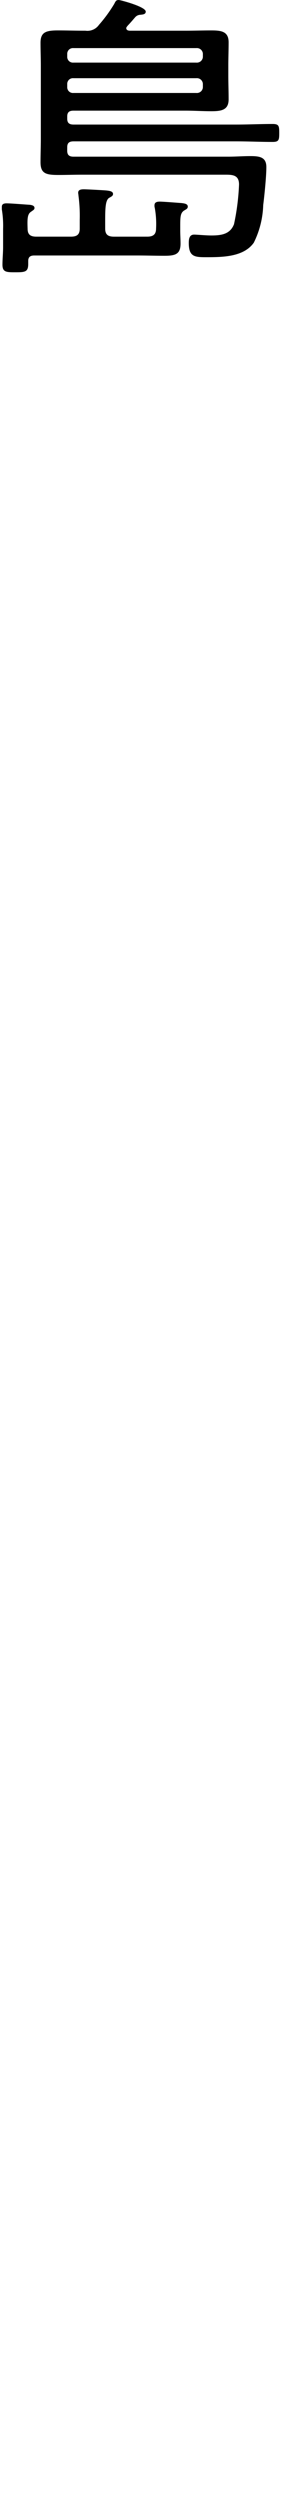 <svg xmlns="http://www.w3.org/2000/svg" xmlns:xlink="http://www.w3.org/1999/xlink" width="29.333" height="258.555" viewBox="0 0 29.333 258.555"><defs><style>.cls-1{fill:none;}.cls-2{clip-path:url(#clip-path);}</style><clipPath id="clip-path" transform="translate(-12.956 -8.472)"><rect class="cls-1" width="55.246" height="288.902"/></clipPath></defs><g id="レイヤー_2" data-name="レイヤー 2"><g id="text_texture"><g class="cls-2"><path d="M28.221,32.947c.619,0,.912-.24.912-.839A9.335,9.335,0,0,0,29,29.981a.773.773,0,0,1-.032-.269c0-.33.26-.389.553-.389.326,0,1.823.119,2.247.149.227.03.651.06.651.36,0,.209-.131.269-.391.419-.391.27-.391.689-.391,1.737v.33c0,.449.033.9.033,1.348,0,1.108-.554,1.258-1.66,1.258-.945,0-1.889-.03-2.833-.03H16.5c-.423,0-.619.18-.619.569v.3c0,.838-.326.868-1.335.868-.911,0-1.335,0-1.335-.778,0-.6.066-1.228.066-1.828V32.138a10.339,10.339,0,0,0-.131-2.007v-.269c0-.3.228-.36.489-.36.455,0,1.888.12,2.409.15.228.03.488.09.488.329,0,.18-.162.24-.358.39-.39.239-.39.779-.358,1.737,0,.6.261.839.911.839h3.581c.652,0,.912-.24.912-.839v-.9a15.981,15.981,0,0,0-.13-2.5c0-.089-.032-.209-.032-.3,0-.33.325-.36.586-.36.325,0,1.921.09,2.311.12.26.03.716.06.716.36,0,.209-.163.269-.423.419-.423.3-.39,1.365-.39,3.042v.12c0,.6.26.839.911.839Zm-8.3-8.9c0,.449.2.628.65.628H36.625c.749,0,1.53-.059,2.279-.059.944,0,1.66.09,1.66,1.138,0,.958-.2,2.935-.326,3.924a9.356,9.356,0,0,1-.976,3.894c-1.042,1.468-3.191,1.5-4.916,1.5-1.2,0-1.823-.03-1.823-1.468,0-.359.032-.869.553-.869.293,0,1.2.09,1.791.09,1.074,0,1.953-.15,2.344-1.168a24.06,24.06,0,0,0,.521-4.1c0-.928-.586-1.018-1.335-1.018H21.421c-.814,0-1.595.029-2.409.029-1.3,0-1.856-.149-1.856-1.317,0-.809.033-1.588.033-2.4V15.272c0-.779-.033-1.588-.033-2.367,0-1.078.521-1.288,1.791-1.288.912,0,1.791.03,2.7.03h.163a1.462,1.462,0,0,0,1.4-.6,14.712,14.712,0,0,0,1.595-2.186c.13-.27.2-.39.456-.39.162,0,2.8.689,2.8,1.2,0,.3-.325.3-.553.33a.745.745,0,0,0-.553.269c-.261.3-.488.57-.749.839-.065.09-.163.18-.163.27,0,.21.2.269.391.269h5.729c.88,0,1.791-.03,2.7-.03,1.009,0,1.79.09,1.79,1.229,0,.808-.032,1.617-.032,2.426V16.29c0,.809.032,1.648.032,2.457,0,1.108-.748,1.228-1.79,1.228-.912,0-1.791-.06-2.7-.06H20.574c-.455,0-.65.18-.65.6v.239c0,.42.2.6.65.6H37.439c1.269,0,2.506-.06,3.776-.06.652,0,.684.209.684.928s-.032.929-.684.929c-1.27,0-2.507-.06-3.776-.06H20.574c-.455,0-.65.18-.65.6Zm14.064-10a.62.62,0,0,0-.684-.6H20.574a.591.591,0,0,0-.65.6v.3a.591.591,0,0,0,.65.6H33.3a.62.62,0,0,0,.684-.6ZM19.924,17.488a.592.592,0,0,0,.65.6H33.3a.62.62,0,0,0,.684-.6v-.329a.62.62,0,0,0-.684-.6H20.574a.591.591,0,0,0-.65.6Z" transform="translate(-12.956 -8.472)"/><path class="cls-1" d="M23.179,49.5c.391-.03.749-.09,1.14-.09.846,0,.813.359.879,1.018a45.1,45.1,0,0,0,1.2,5.961c.1.36.228.779.716.779.522,0,6.186-3.055,7-3.535a1.61,1.61,0,0,1,.847-.329c.488,0,1.758,2.1,1.758,2.486,0,.27-.391.36-.619.419a70.807,70.807,0,0,0-9.8,4.4c-2.148,1.138-5.957,3.145-5.957,5.721a2.45,2.45,0,0,0,1.4,1.977,11.067,11.067,0,0,0,5.405,1.019,57.9,57.9,0,0,0,8.563-.749,1.191,1.191,0,0,1,.325-.03c.456,0,.423,1.048.423,1.707,0,.6-.032.989-.553,1.108-1.14.27-7.521.48-9.019.48a12.651,12.651,0,0,1-6.478-1.259,5.006,5.006,0,0,1-2.833-4.4c0-3.265,3.191-5.362,5.893-6.949.326-.21.554-.389.554-.779a1.3,1.3,0,0,0-.1-.509,52.847,52.847,0,0,1-1.66-5.392,18.684,18.684,0,0,0-.651-2.187.632.632,0,0,1-.1-.329C21.519,49.624,22.43,49.593,23.179,49.5Z" transform="translate(-12.956 -8.472)"/><path class="cls-1" d="M41.834,85.021c0,.479-1.27,1.887-1.921,1.887-.261,0-.488-.269-.651-.449a18.6,18.6,0,0,0-4.916-3.984c-.228-.12-.521-.269-.521-.569,0-.479,1.269-1.678,1.758-1.678C36.364,80.228,41.834,84.3,41.834,85.021Z" transform="translate(-12.956 -8.472)"/><path class="cls-1" d="M20.965,122.685c0-.569-.26-.839-.879-.839h-1.2c-1.27,0-2.572.09-3.875.09-.651,0-.683-.329-.683-1.2,0-.9.065-1.2.683-1.2,1.3,0,2.6.06,3.875.06h1.2c.619,0,.879-.24.879-.839v-2.846a12.179,12.179,0,0,0-.1-1.887,1.048,1.048,0,0,1-.032-.3c0-.33.228-.42.521-.42.488,0,1.888.15,2.442.21.228.03.651.06.651.359,0,.21-.2.3-.456.45-.391.239-.423.629-.423,1.587v2.846c0,.6.26.839.911.839h5.828c.651,0,.912-.24.912-.839v-2.726c0-.689-.065-1.348-.131-2.037,0-.089-.032-.179-.032-.269,0-.33.227-.42.553-.42.391,0,1.954.18,2.409.21.261.03.652.06.652.359,0,.21-.163.27-.424.45-.39.239-.423.629-.423,1.587v2.846c0,.6.261.839.912.839h1.172c1.3,0,2.571-.06,3.874-.06.684,0,.684.359.684,1.2,0,.809,0,1.2-.684,1.2-1.3,0-2.572-.09-3.874-.09H34.737c-.651,0-.912.27-.912.839v5.182c0,.6.261.839.912.839H36.95c1.335,0,2.638-.06,3.972-.06.684,0,.684.359.684,1.2s-.032,1.168-.684,1.168c-1.334,0-2.637-.06-3.972-.06H17.612c-1.335,0-2.637.06-3.972.06-.684,0-.684-.359-.684-1.168s0-1.2.684-1.2c1.335,0,2.67.06,3.972.06h2.474c.619,0,.879-.24.879-.839ZM24.091,133.8a1.05,1.05,0,0,0-.684.389,37.243,37.243,0,0,1-6.8,4.973,6.506,6.506,0,0,1-1.823.809,2.536,2.536,0,0,1-1.661-1.528c0-.389.586-.6,1.009-.809a31.967,31.967,0,0,0,7.586-5.332c.2-.209.423-.479.618-.479.261,0,2.573,1.258,2.573,1.648C24.905,133.828,24.351,133.8,24.091,133.8Zm-.521-5.931a.876.876,0,0,0,.911.839h5.828a.877.877,0,0,0,.912-.839v-5.182a.9.9,0,0,0-.912-.839H24.481a.9.9,0,0,0-.911.839Zm16.082,12.072c-.813,0-4.59-2.4-5.436-3-.651-.449-4.135-3.145-4.135-3.714,0-.419,1.368-1.318,1.79-1.318.261,0,.457.21.652.389a27.189,27.189,0,0,0,7.911,5.3c.326.15.912.36.912.749C41.346,138.771,40.271,139.939,39.652,139.939Z" transform="translate(-12.956 -8.472)"/><path class="cls-1" d="M21.91,155.839c.2.09.455.209.455.449,0,.18-.162.239-.455.389-.521.24-.652.539-.977,1.288a21.541,21.541,0,0,0-1.791,8.657c0,.689.228,5.033,1.075,5.033.26,0,.455-.36.748-.989.066-.15.163-.3.228-.449.293-.569.489-.839.749-.839s.912.419.912.689c0,.3-1.237,3.145-1.237,4.373,0,.24.065.779.1,1.019a1.724,1.724,0,0,1,.032.389c0,.569-1.562,1.228-2.083,1.228-.554,0-1.009-.958-1.269-1.468a18.858,18.858,0,0,1-1.954-9.016,32.091,32.091,0,0,1,1.725-9.855,10.139,10.139,0,0,0,.424-1.408c.032-.239.13-.569.423-.569.2,0,1.693.6,2.474.9C21.682,155.749,21.844,155.809,21.91,155.839Zm4.167,14.617a6.072,6.072,0,0,0,5.176,2.127,26.616,26.616,0,0,0,7.13-.958,2.749,2.749,0,0,1,.651-.12c.423,0,.489.449.489,1.587,0,.33,0,1.019-.326,1.2-.912.45-6.349.869-7.586.869-5.307,0-7.39-2.576-7.39-2.935s.879-2.067,1.432-2.067C25.849,170.157,25.979,170.336,26.077,170.456Zm1.27-13.21a20.673,20.673,0,0,0,4.3.45,23.081,23.081,0,0,0,4.981-.569,3.957,3.957,0,0,1,.586-.09c.651,0,.618,1.318.618,1.737,0,.509,0,.779-.293.9a33.916,33.916,0,0,1-5.665.509c-1.008,0-4.753-.21-5.5-.6-.359-.18-.326-.689-.326-1.019,0-.868.065-1.467.586-1.467A3.116,3.116,0,0,1,27.347,157.246Z" transform="translate(-12.956 -8.472)"/><path class="cls-1" d="M25.23,194.085c.619,0,.847-.24.879-.809a13.558,13.558,0,0,0-.13-1.647c0-.06-.033-.18-.033-.24,0-.33.326-.359.586-.359.456,0,1.954.119,2.442.149.26.03.717.06.717.36,0,.239-.228.3-.489.449-.423.24-.39.569-.39,1.318.065.569.26.779.879.779h7.618c1.269,0,2.539-.06,3.808-.06.684,0,.717.24.717,1.078,0,.809-.033,1.049-.717,1.049-1.269,0-2.539-.06-3.808-.06H36.137c-.163.03-.359.09-.359.269a.306.306,0,0,0,.131.24c.748.629,5.013,4.343,5.013,4.973,0,.389-1.074,1.2-1.595,1.2-.326,0-.683-.39-1.367-1.109-.131-.149-.293-.3-.456-.479a1.547,1.547,0,0,0-1.107-.479c-.39,0-1.53.09-2.507.15-3.386.239-12.632.659-18.133.778a.516.516,0,0,0-.391.27.536.536,0,0,1-.424.3c-.39,0-.521-.42-.716-1.169a7.028,7.028,0,0,1-.358-1.228c0-.3.26-.329.521-.329h1.237c1.3,0,2.6,0,3.874-.03a1.67,1.67,0,0,0,1.335-.54,22.908,22.908,0,0,0,1.79-2.156.394.394,0,0,0,.1-.27c0-.3-.26-.359-.52-.389H17.677c-1.27,0-2.572.06-3.842.06-.683,0-.683-.27-.683-1.049,0-.808,0-1.078.683-1.078,1.3,0,2.572.06,3.842.06Zm-2.962,18.092c-.651,0-.912.24-.912.839v.389c0,1.169.065,2.337.065,3.5,0,.809-.228.9-1.367.9-1.009,0-1.4-.03-1.4-.839,0-1.2.065-2.4.065-3.565v-7.338c0-.629-.032-1.258-.032-1.917,0-1.079.488-1.289,1.562-1.289.782,0,1.53.031,2.312.031h9.7c.782,0,1.563-.031,2.344-.031,1.075,0,1.563.21,1.563,1.259,0,.629-.032,1.258-.032,1.917v6.829c0,.689.065,1.378.065,2.037,0,2.487-1.465,2.786-4.851,2.786-1.238,0-1.791.03-1.791-1.708,0-.6.26-.659.586-.659s1.4.061,2.116.061c1.2,0,1.238-.36,1.238-1.348v-1.049c0-.569-.261-.809-.879-.809Zm10.58-5.541a.593.593,0,0,0,.652-.6v-.629a.592.592,0,0,0-.652-.6H22.007a.592.592,0,0,0-.651.6v.629a.592.592,0,0,0,.651.6Zm-10.841,1.857a.592.592,0,0,0-.651.6v.629a.592.592,0,0,0,.651.6H32.848a.592.592,0,0,0,.652-.6v-.629a.593.593,0,0,0-.652-.6Zm2.051-9.795a.46.46,0,0,0-.1.27c0,.269.228.329.456.359,3.288-.09,6.544-.27,9.832-.449.163-.03.326-.09.326-.27a.267.267,0,0,0-.13-.24,3.213,3.213,0,0,1-.358-.3c-.489-.36-.814-.629-.814-.929,0-.269.39-.539.618-.689a.253.253,0,0,0,.1-.179c0-.12-.13-.18-.228-.18H26.63c-.065.03-.1.06-.065.12a.222.222,0,0,1,.065.149c0,.24-.26.3-.455.3-.1,0-.2-.03-.261-.03-.228,0-.261.09-.391.18C25.035,197.44,24.546,198.1,24.058,198.7Z" transform="translate(-12.956 -8.472)"/><path class="cls-1" d="M15.007,239.43c1.3-.3,2.8-.809,4.07-1.228,3.842-1.258,7.911-2.756,12.046-2.756a8.574,8.574,0,0,1,6.056,2.1,7.158,7.158,0,0,1,2.18,5.092c0,4.493-4,7.668-8.2,9.286a27.6,27.6,0,0,1-6.251,1.528c-1.042,0-1.531-1.917-1.531-2.157,0-.51.684-.51,1.075-.539a20.542,20.542,0,0,0,6.674-1.678c2.735-1.228,5.307-3.445,5.307-6.44a4.487,4.487,0,0,0-2.442-4.014,6.262,6.262,0,0,0-2.963-.629c-4.557,0-9.9,2.277-13.934,4.1a1.816,1.816,0,0,1-.781.24c-.814,0-2.019-1.678-2.019-2.367C14.291,239.61,14.682,239.49,15.007,239.43Z" transform="translate(-12.956 -8.472)"/><path class="cls-1" d="M42.29,262.954a4.476,4.476,0,1,1-4.46-4.1A4.3,4.3,0,0,1,42.29,262.954Zm-7.456,0a2.988,2.988,0,1,0,3-2.756A2.872,2.872,0,0,0,34.834,262.954Z" transform="translate(-12.956 -8.472)"/></g></g></g></svg>